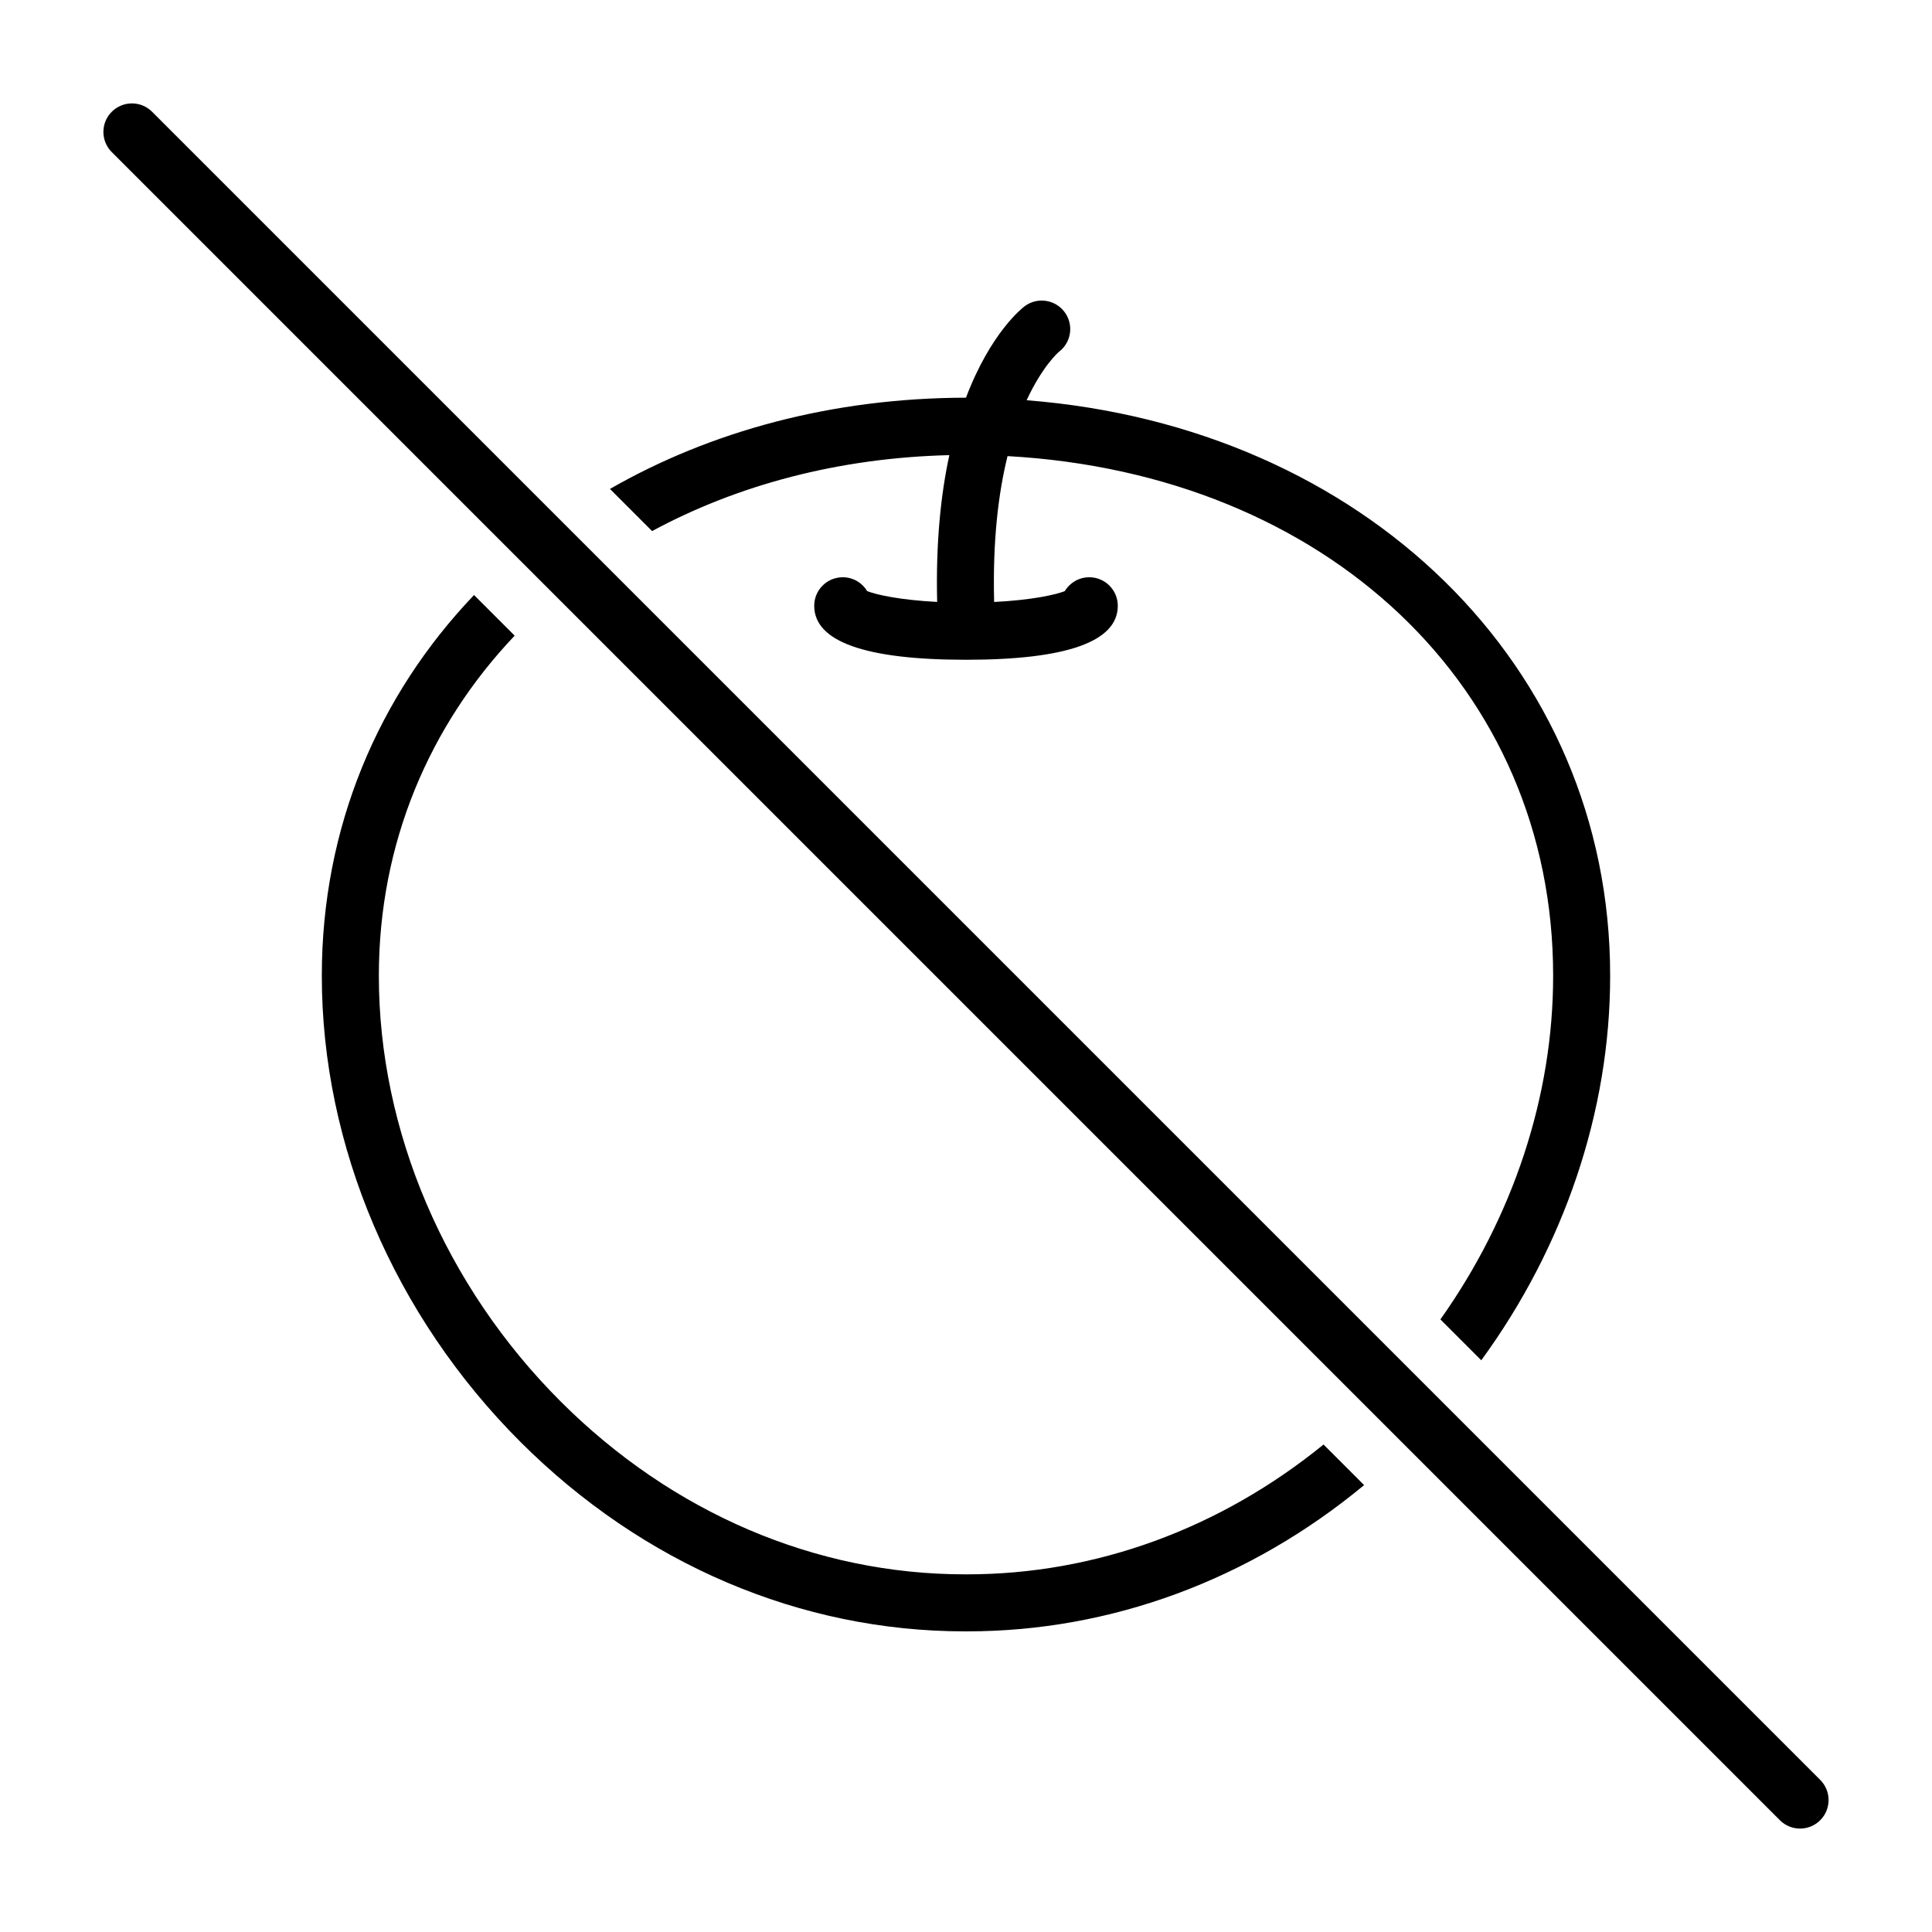 <?xml version="1.0" encoding="UTF-8"?>
<!-- Uploaded to: SVG Repo, www.svgrepo.com, Generator: SVG Repo Mixer Tools -->
<svg fill="#000000" width="800px" height="800px" version="1.1" viewBox="144 144 512 512" xmlns="http://www.w3.org/2000/svg">
 <path d="m494.75 526.81 10.758 10.758c-30.316 25.113-67.105 38.762-105.21 38.762h-0.609c-43.516 0-85.324-17.809-117.74-50.18-33.488-33.441-52.684-78.473-52.664-123.55-0.016-39.352 14.973-74.332 40.34-100.91l10.766 10.766c-22.656 23.859-36.008 55.082-35.992 90.152-0.016 41.094 17.562 82.227 48.23 112.85 29.559 29.516 67.578 45.762 107.09 45.762h0.266 0.285c34.117 0 67.09-12.121 94.484-34.406zm-99.164-262.19c-2.258 10.375-3.606 23.207-3.231 38.898-9.859-0.512-16.141-1.91-18.539-2.867-1.32-2.203-3.731-3.672-6.481-3.672-4.176 0-7.559 3.383-7.559 7.559 0 9.492 13.531 14.309 40.223 14.309s40.227-4.812 40.227-14.309c0-4.176-3.387-7.559-7.559-7.559-2.75 0-5.16 1.473-6.484 3.672-2.414 0.965-8.758 2.375-18.727 2.879-0.422-16.32 1.156-28.992 3.551-38.656 84.461 4.699 144.63 61.199 144.59 137.73 0.016 31.992-10.68 63.988-29.875 91.051l10.832 10.832c21.934-30.039 34.172-65.941 34.152-101.89 0.043-82.273-65.387-145.55-154.64-152.53 4.18-9.012 8.34-12.648 8.59-12.855 3.273-2.5 3.945-7.172 1.484-10.496-2.481-3.352-7.223-4.066-10.566-1.586-0.609 0.449-9.023 6.977-15.582 24.262h-0.012c-35.422 0.066-67.641 8.859-94.332 24.18l11.164 11.168c22.637-12.223 49.449-19.414 78.773-20.125zm230.79 351.07-442.07-442.07c-1.477-1.477-3.41-2.215-5.344-2.215s-3.867 0.738-5.344 2.215c-2.953 2.949-2.953 7.738 0 10.688l442.07 442.07c1.477 1.477 3.41 2.215 5.344 2.215s3.867-0.738 5.344-2.215c2.953-2.949 2.953-7.734 0-10.684z"/>
</svg>